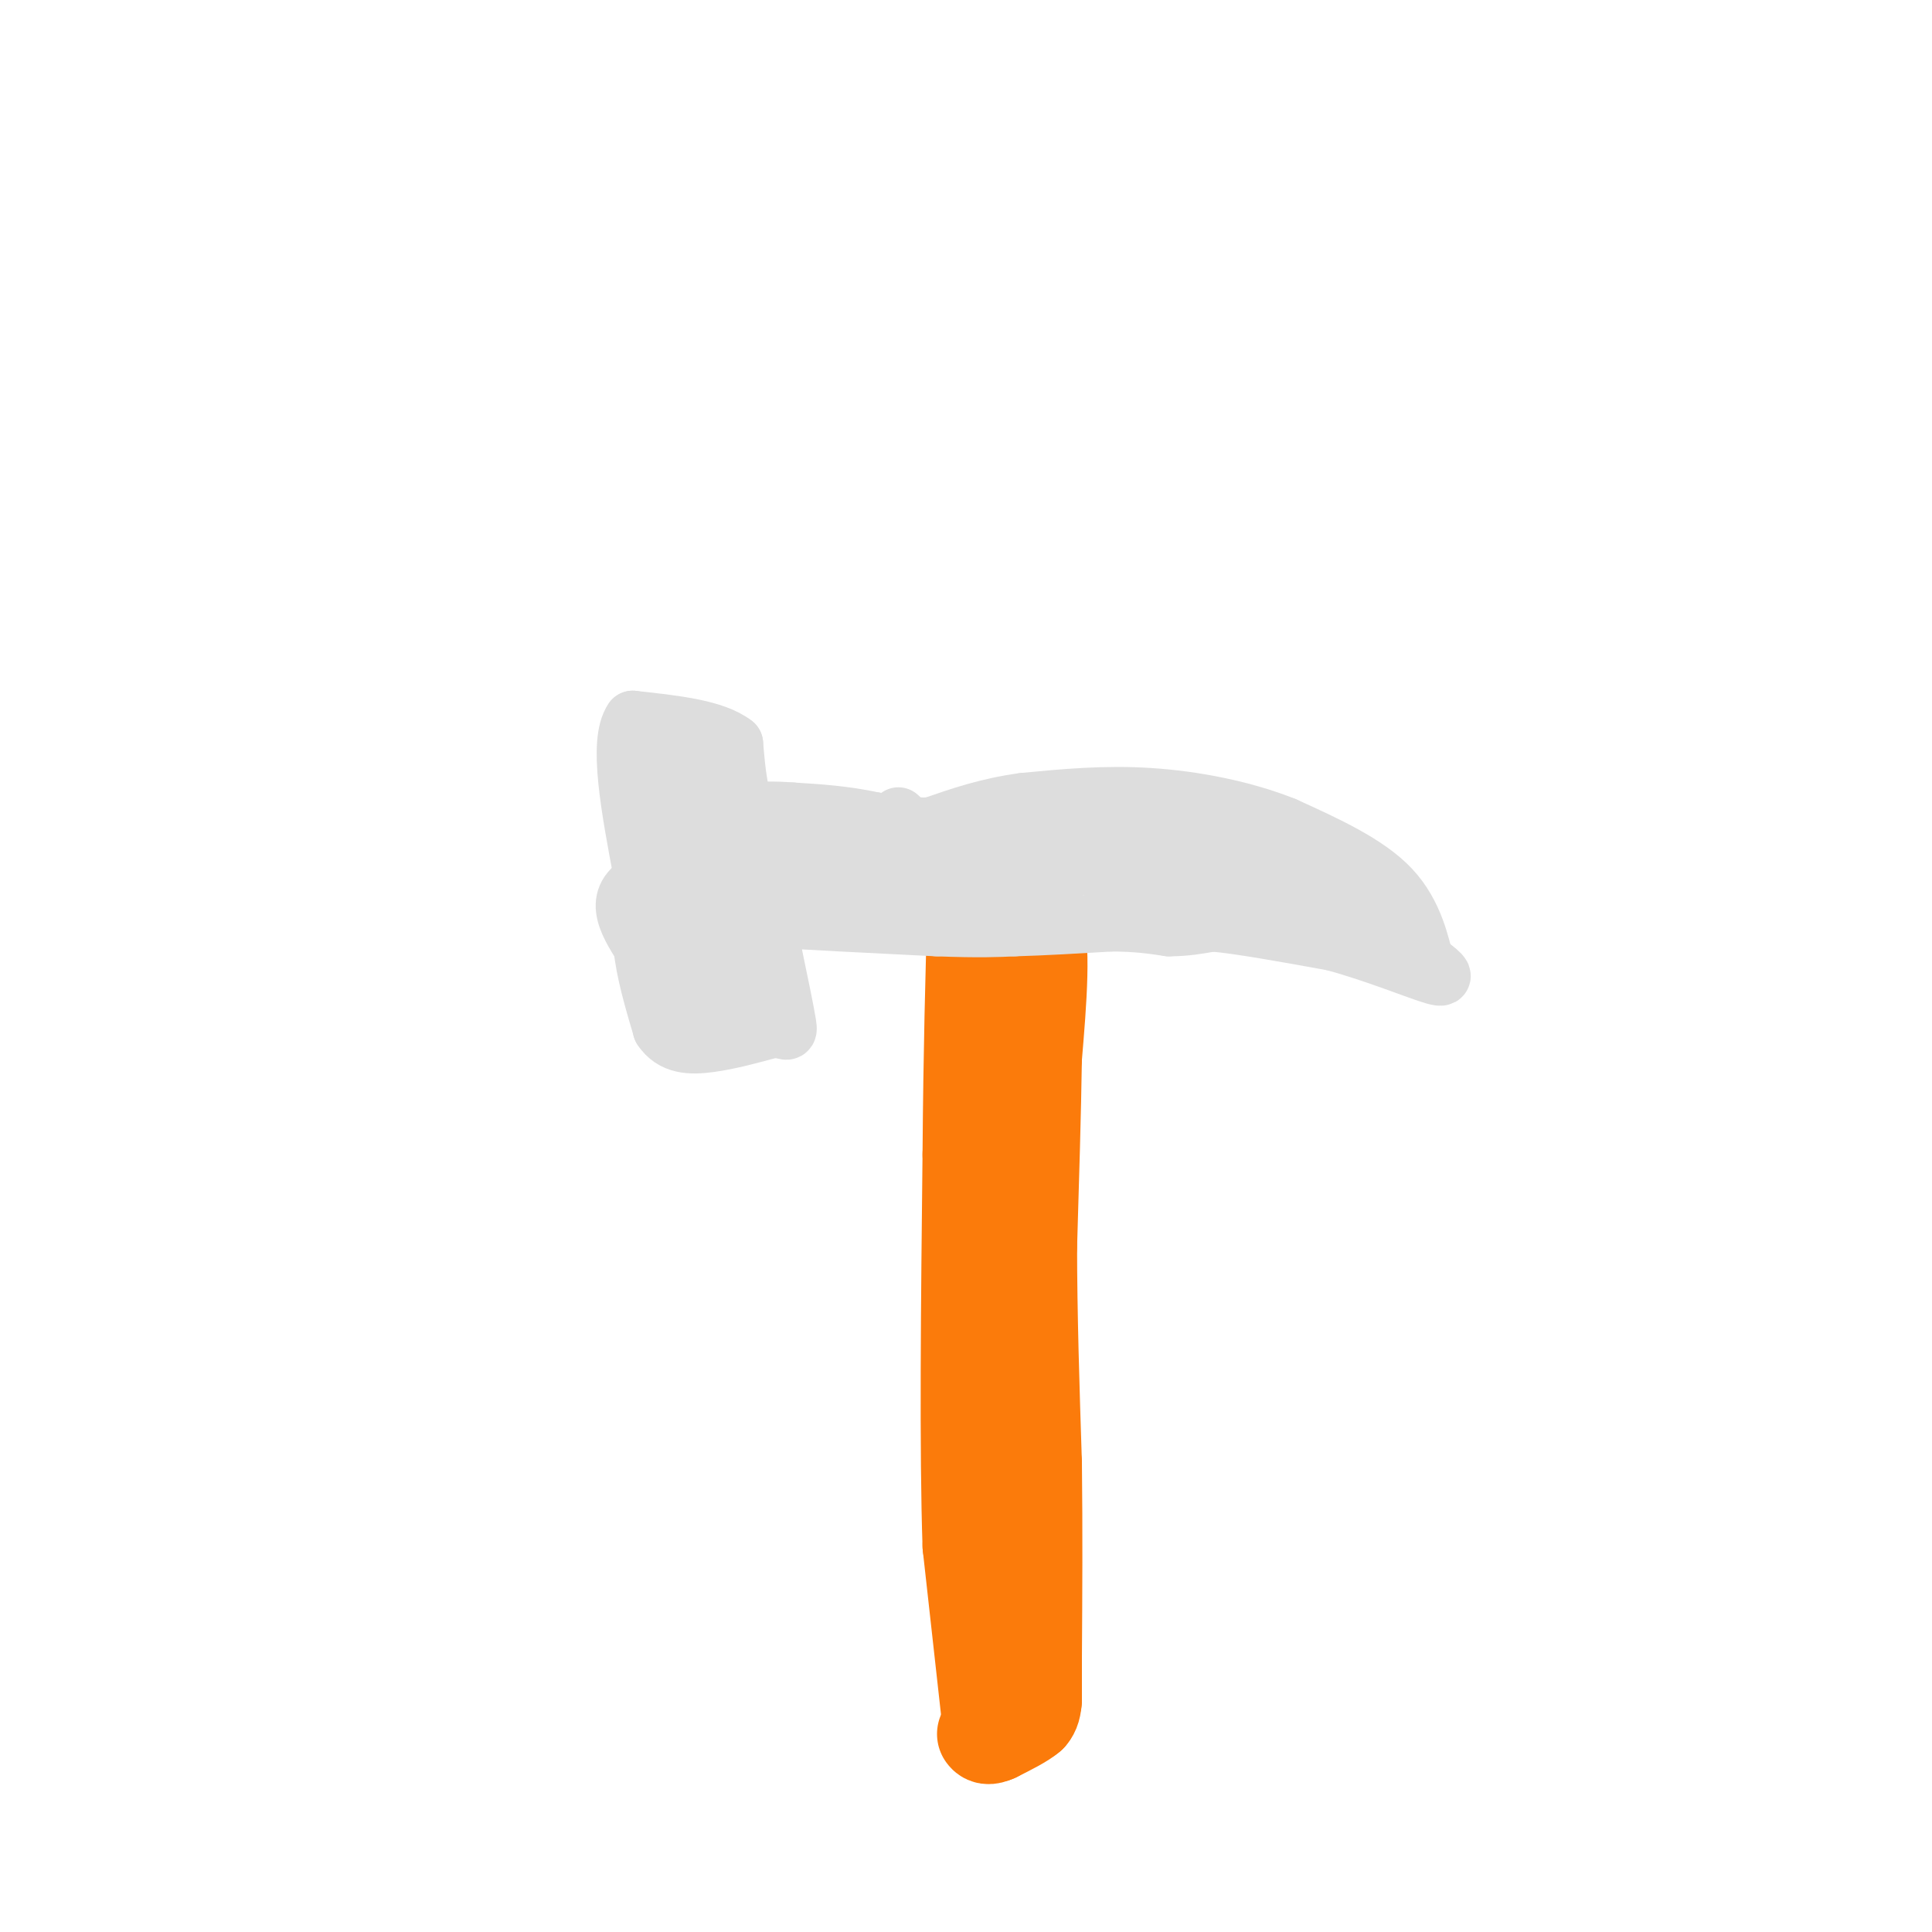 <svg viewBox='0 0 400 400' version='1.1' xmlns='http://www.w3.org/2000/svg' xmlns:xlink='http://www.w3.org/1999/xlink'><g fill='none' stroke='rgb(251,123,11)' stroke-width='20' stroke-linecap='round' stroke-linejoin='round'><path d='M205,356c0.000,0.000 -4.000,-36.000 -4,-36'/><path d='M201,320c-0.667,-19.500 -0.333,-50.250 0,-81'/><path d='M201,239c0.167,-22.000 0.583,-36.500 1,-51'/><path d='M202,188c2.167,-8.167 7.083,-3.083 12,2'/><path d='M214,190c2.000,5.167 1.000,17.083 0,29'/><path d='M214,219c-0.167,11.333 -0.583,25.167 -1,39'/><path d='M213,258c0.000,14.000 0.500,29.500 1,45'/><path d='M214,303c0.167,14.167 0.083,27.083 0,40'/><path d='M214,343c0.000,8.167 0.000,8.583 0,9'/><path d='M214,352c-0.167,2.000 -0.583,2.500 -1,3'/><path d='M213,355c-1.333,1.167 -4.167,2.583 -7,4'/><path d='M206,359c-1.500,0.667 -1.750,0.333 -2,0'/></g>
<g fill='none' stroke='rgb(221,221,221)' stroke-width='12' stroke-linecap='round' stroke-linejoin='round'><path d='M201,176c0.000,0.000 -20.000,-6.000 -20,-6'/><path d='M181,170c-6.167,-1.333 -11.583,-1.667 -17,-2'/><path d='M164,168c-4.333,-0.333 -6.667,-0.167 -9,0'/><path d='M155,168c-2.000,-2.333 -2.500,-8.167 -3,-14'/><path d='M152,154c-4.000,-3.167 -12.500,-4.083 -21,-5'/><path d='M131,149c-3.167,4.500 -0.583,18.250 2,32'/><path d='M133,181c0.333,5.833 0.167,4.417 0,3'/><path d='M133,184c0.167,1.167 0.583,2.583 1,4'/><path d='M134,188c4.000,1.000 13.500,1.500 23,2'/><path d='M157,190c10.000,0.667 23.500,1.333 37,2'/><path d='M194,192c8.833,0.333 12.417,0.167 16,0'/><path d='M210,192c6.000,-0.167 13.000,-0.583 20,-1'/><path d='M230,191c5.333,0.000 8.667,0.500 12,1'/><path d='M242,192c3.500,0.000 6.250,-0.500 9,-1'/><path d='M251,191c5.667,0.500 15.333,2.250 25,4'/><path d='M276,195c8.644,2.311 17.756,6.089 21,7c3.244,0.911 0.622,-1.044 -2,-3'/><path d='M295,199c-0.889,-3.222 -2.111,-9.778 -7,-15c-4.889,-5.222 -13.444,-9.111 -22,-13'/><path d='M266,171c-8.489,-3.400 -18.711,-5.400 -28,-6c-9.289,-0.600 -17.644,0.200 -26,1'/><path d='M212,166c-7.500,1.000 -13.250,3.000 -19,5'/><path d='M193,171c-4.333,0.500 -5.667,-0.750 -7,-2'/><path d='M147,156c-4.000,-0.750 -8.000,-1.500 -9,-1c-1.000,0.500 1.000,2.250 3,4'/><path d='M141,159c1.560,0.786 3.958,0.750 3,1c-0.958,0.250 -5.274,0.786 -7,2c-1.726,1.214 -0.863,3.107 0,5'/><path d='M137,167c2.400,0.911 8.400,0.689 9,2c0.600,1.311 -4.200,4.156 -9,7'/><path d='M137,176c2.167,1.333 12.083,1.167 22,1'/><path d='M159,177c9.833,0.833 23.417,2.417 37,4'/><path d='M196,181c7.889,0.711 9.111,0.489 3,0c-6.111,-0.489 -19.556,-1.244 -33,-2'/><path d='M166,179c-9.000,0.167 -15.000,1.583 -21,3'/><path d='M145,182c9.711,1.178 44.489,2.622 61,2c16.511,-0.622 14.756,-3.311 13,-6'/><path d='M219,178c7.133,-1.778 18.467,-3.222 27,-2c8.533,1.222 14.267,5.111 20,9'/><path d='M266,185c6.000,2.333 11.000,3.667 16,5'/><path d='M282,190c-0.083,0.381 -8.292,-1.167 -10,-3c-1.708,-1.833 3.083,-3.952 4,-5c0.917,-1.048 -2.042,-1.024 -5,-1'/><path d='M271,181c-6.333,-1.500 -19.667,-4.750 -33,-8'/><path d='M238,173c-11.000,-1.500 -22.000,-1.250 -33,-1'/><path d='M205,172c-1.167,1.333 12.417,5.167 26,9'/><path d='M231,181c7.833,2.000 14.417,2.500 21,3'/><path d='M252,184c1.356,-0.600 -5.756,-3.600 -14,-5c-8.244,-1.400 -17.622,-1.200 -27,-1'/><path d='M211,178c-5.000,0.000 -4.000,0.500 -3,1'/><path d='M208,179c-1.167,0.167 -2.583,0.083 -4,0'/><path d='M202,178c-5.833,-1.333 -11.667,-2.667 -23,-2c-11.333,0.667 -28.167,3.333 -45,6'/><path d='M134,182c-7.667,3.333 -4.333,8.667 -1,14'/><path d='M133,196c0.500,5.167 2.250,11.083 4,17'/><path d='M137,213c2.267,3.444 5.933,3.556 10,3c4.067,-0.556 8.533,-1.778 13,-3'/><path d='M160,213c2.822,-0.022 3.378,1.422 3,-1c-0.378,-2.422 -1.689,-8.711 -3,-15'/><path d='M160,197c-1.167,-2.833 -2.583,-2.417 -4,-2'/><path d='M156,195c-0.833,0.667 -0.917,3.333 -1,6'/><path d='M155,201c-0.822,3.200 -2.378,8.200 -4,10c-1.622,1.800 -3.311,0.400 -5,-1'/><path d='M146,210c-1.933,-0.733 -4.267,-2.067 -5,-5c-0.733,-2.933 0.133,-7.467 1,-12'/><path d='M142,193c1.311,-2.000 4.089,-1.000 5,1c0.911,2.000 -0.044,5.000 -1,8'/><path d='M146,202c-0.167,1.500 -0.083,1.250 0,1'/></g>
</svg>
